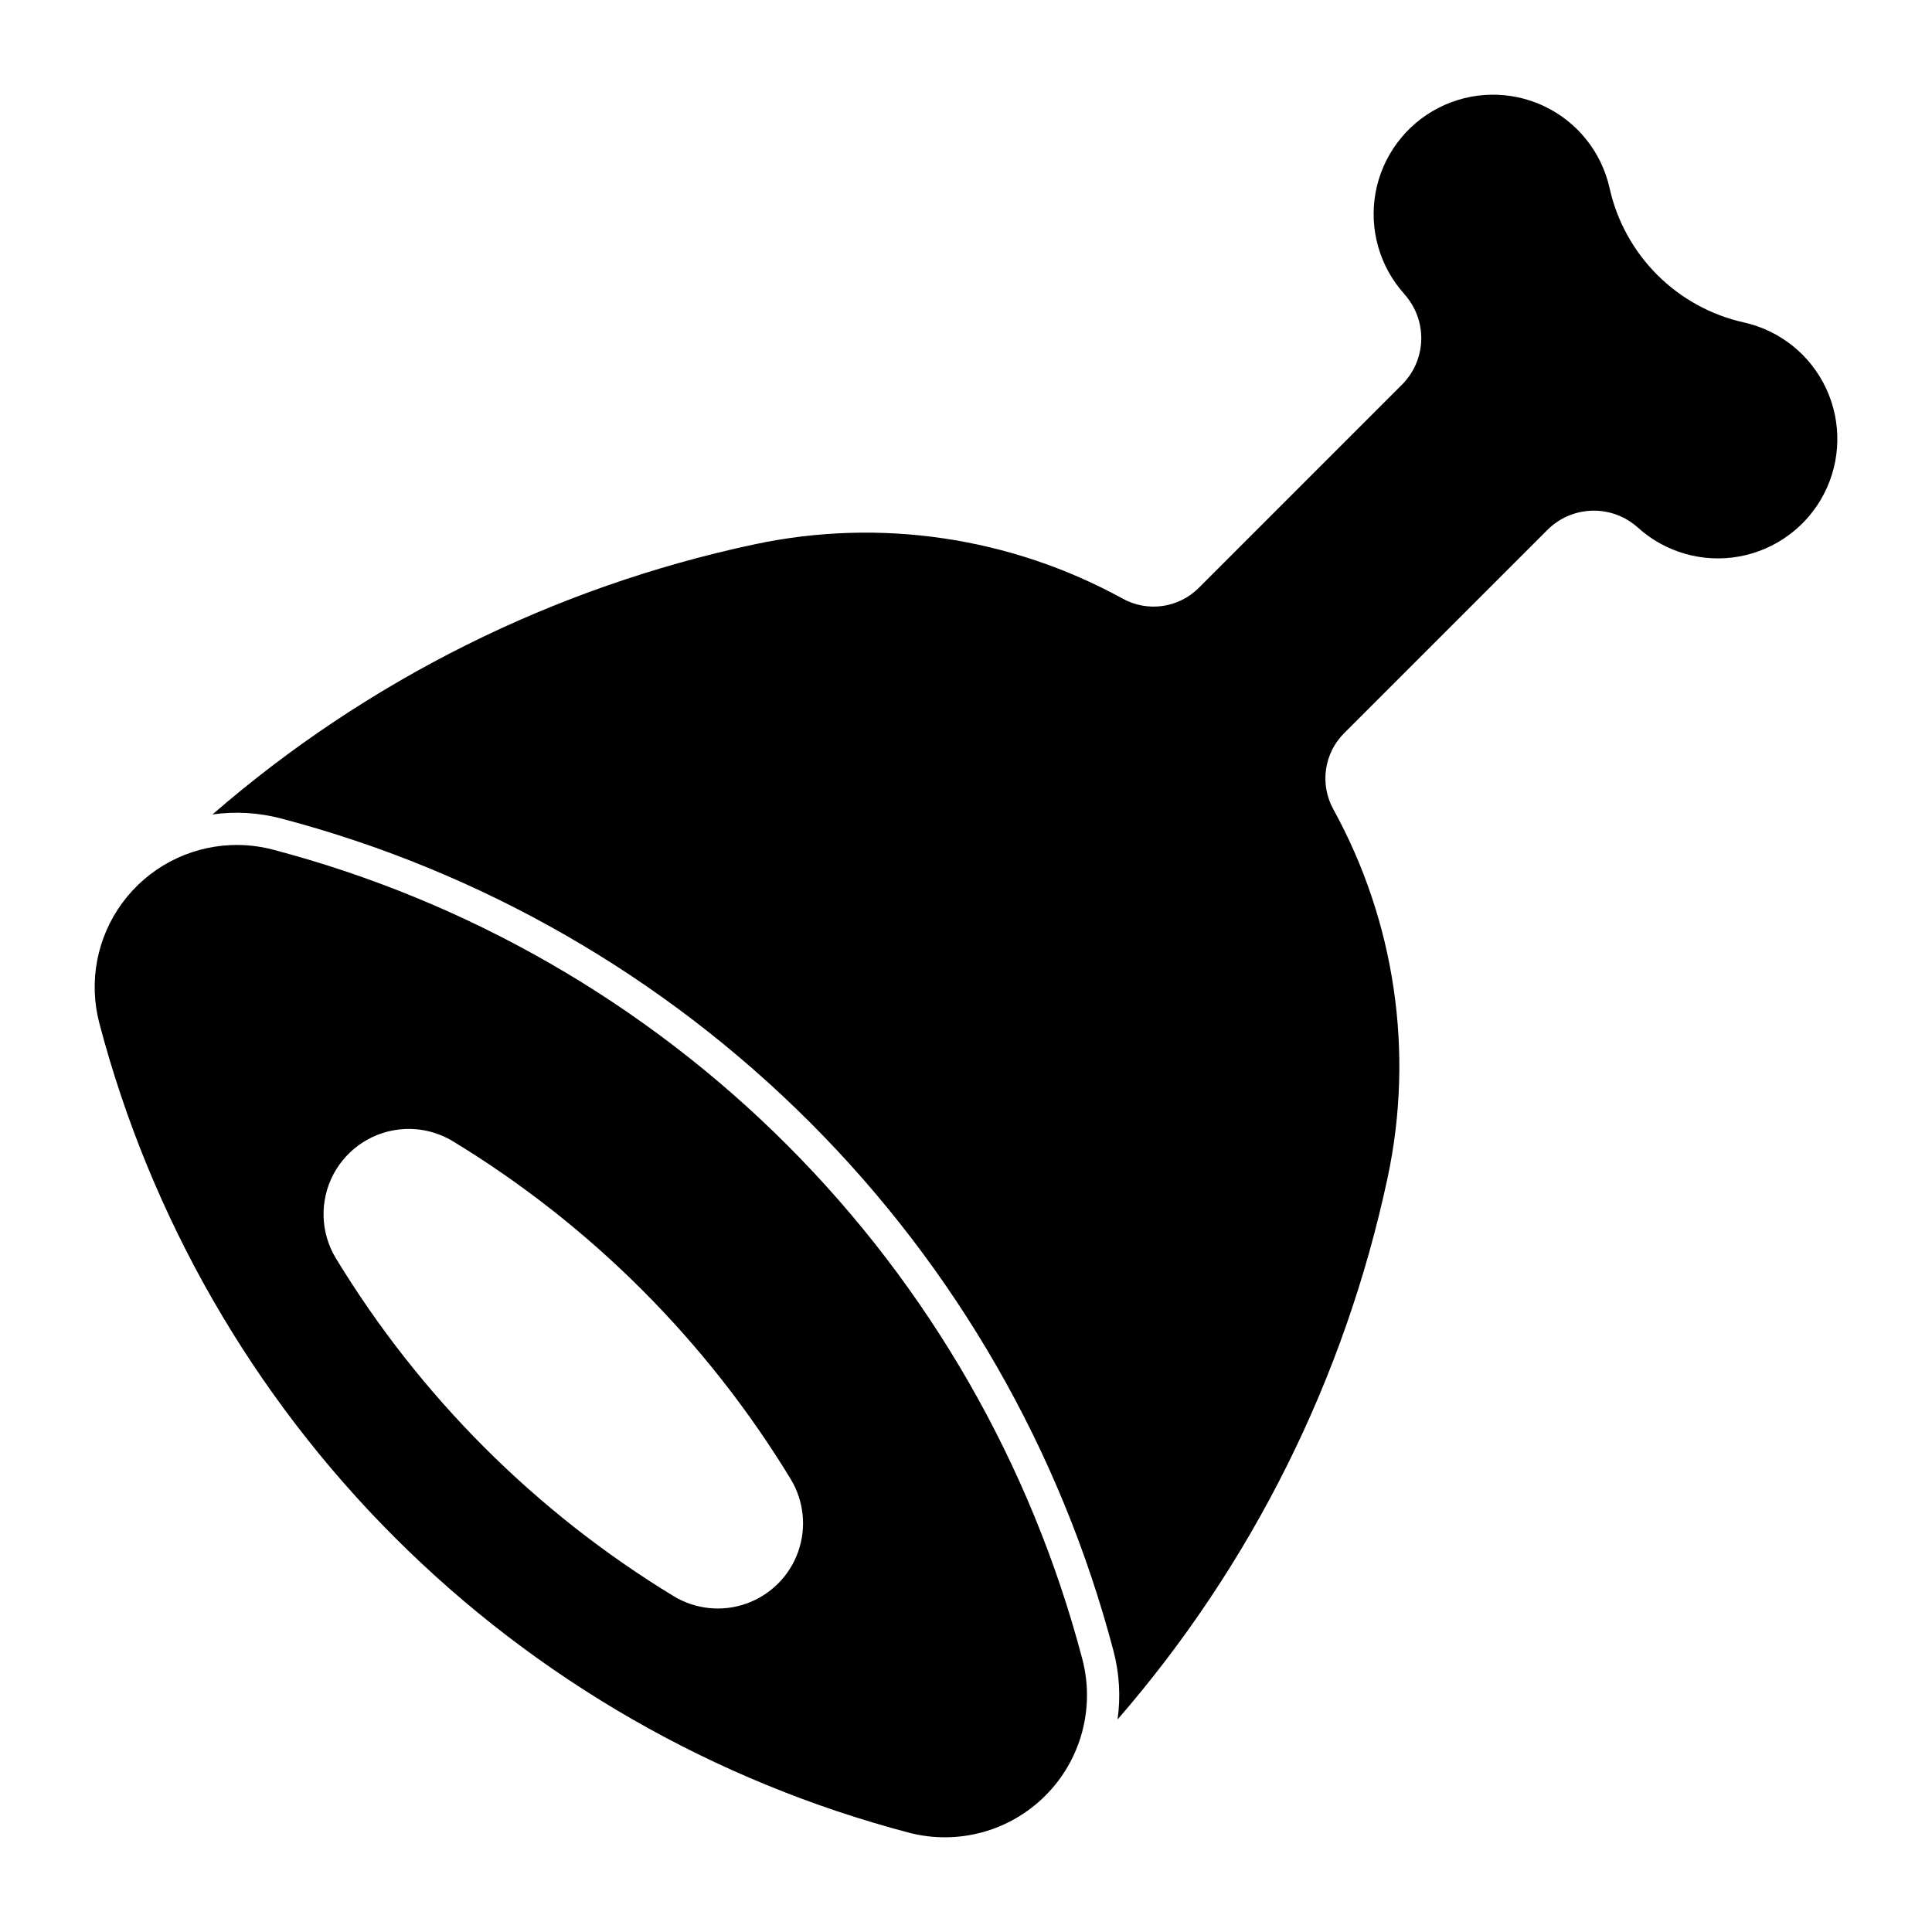 <?xml version="1.0" encoding="UTF-8"?>
<!-- Uploaded to: ICON Repo, www.iconrepo.com, Generator: ICON Repo Mixer Tools -->
<svg fill="#000000" width="800px" height="800px" version="1.1" viewBox="144 144 512 512" xmlns="http://www.w3.org/2000/svg">
 <g>
  <path d="m205.16 367.96c-11.391 0.484-21.953 6.102-28.719 15.277-6.769 9.18-9.012 20.926-6.109 31.953 13.57 51.535 40.574 98.547 78.262 136.23 37.684 37.68 84.695 64.68 136.23 78.246 12.953 3.402 26.742-0.328 36.211-9.805 9.473-9.473 13.195-23.262 9.785-36.215-13.566-51.535-40.566-98.543-78.25-136.23-37.68-37.68-84.691-64.684-136.22-78.25-3.648-0.961-7.422-1.367-11.191-1.207zm45.957 75.25c4.543-0.242 9.055 0.895 12.945 3.258 36.555 22.242 67.234 52.93 89.469 89.488 3.527 5.809 4.258 12.895 1.98 19.297-2.273 6.402-7.312 11.441-13.715 13.715-6.402 2.277-13.488 1.547-19.293-1.984-36.555-22.238-67.238-52.93-89.469-89.488-4.129-6.785-4.387-15.242-0.684-22.27 3.707-7.027 10.832-11.59 18.766-12.016z"/>
  <path d="m516.19 221.95c-6.578-7.281-9.406-17.207-7.656-26.863 1.754-9.66 7.891-17.957 16.609-22.465 8.723-4.504 19.039-4.707 27.93-0.551 8.895 4.156 15.352 12.207 17.484 21.789 1.941 8.699 6.316 16.668 12.621 22.973 6.305 6.301 14.273 10.68 22.973 12.617 9.582 2.133 17.629 8.594 21.785 17.484s3.953 19.207-0.551 27.93c-4.508 8.719-12.805 14.855-22.461 16.609-9.66 1.754-19.582-1.074-26.867-7.656-3.312-2.988-7.644-4.594-12.105-4.481-4.465 0.113-8.711 1.938-11.867 5.094l-53.883 53.883c-2.594 2.59-4.273 5.953-4.789 9.582-0.52 3.629 0.156 7.328 1.922 10.543 16.375 29.77 21.484 64.438 14.395 97.668-11.332 53.137-35.957 102.54-71.562 143.57 0.848-6.078 0.477-12.262-1.09-18.191-13.953-53-41.723-101.35-80.477-140.1-38.75-38.754-87.098-66.527-140.1-80.477-5.934-1.562-12.117-1.93-18.191-1.074 41.039-35.609 90.438-60.234 143.57-71.566 33.23-7.09 67.898-1.98 97.672 14.395 3.211 1.766 6.91 2.441 10.539 1.926s6.992-2.195 9.586-4.785l53.879-53.883c3.156-3.156 4.977-7.406 5.09-11.867 0.113-4.461-1.492-8.793-4.484-12.105z"/>
 </g>
</svg>